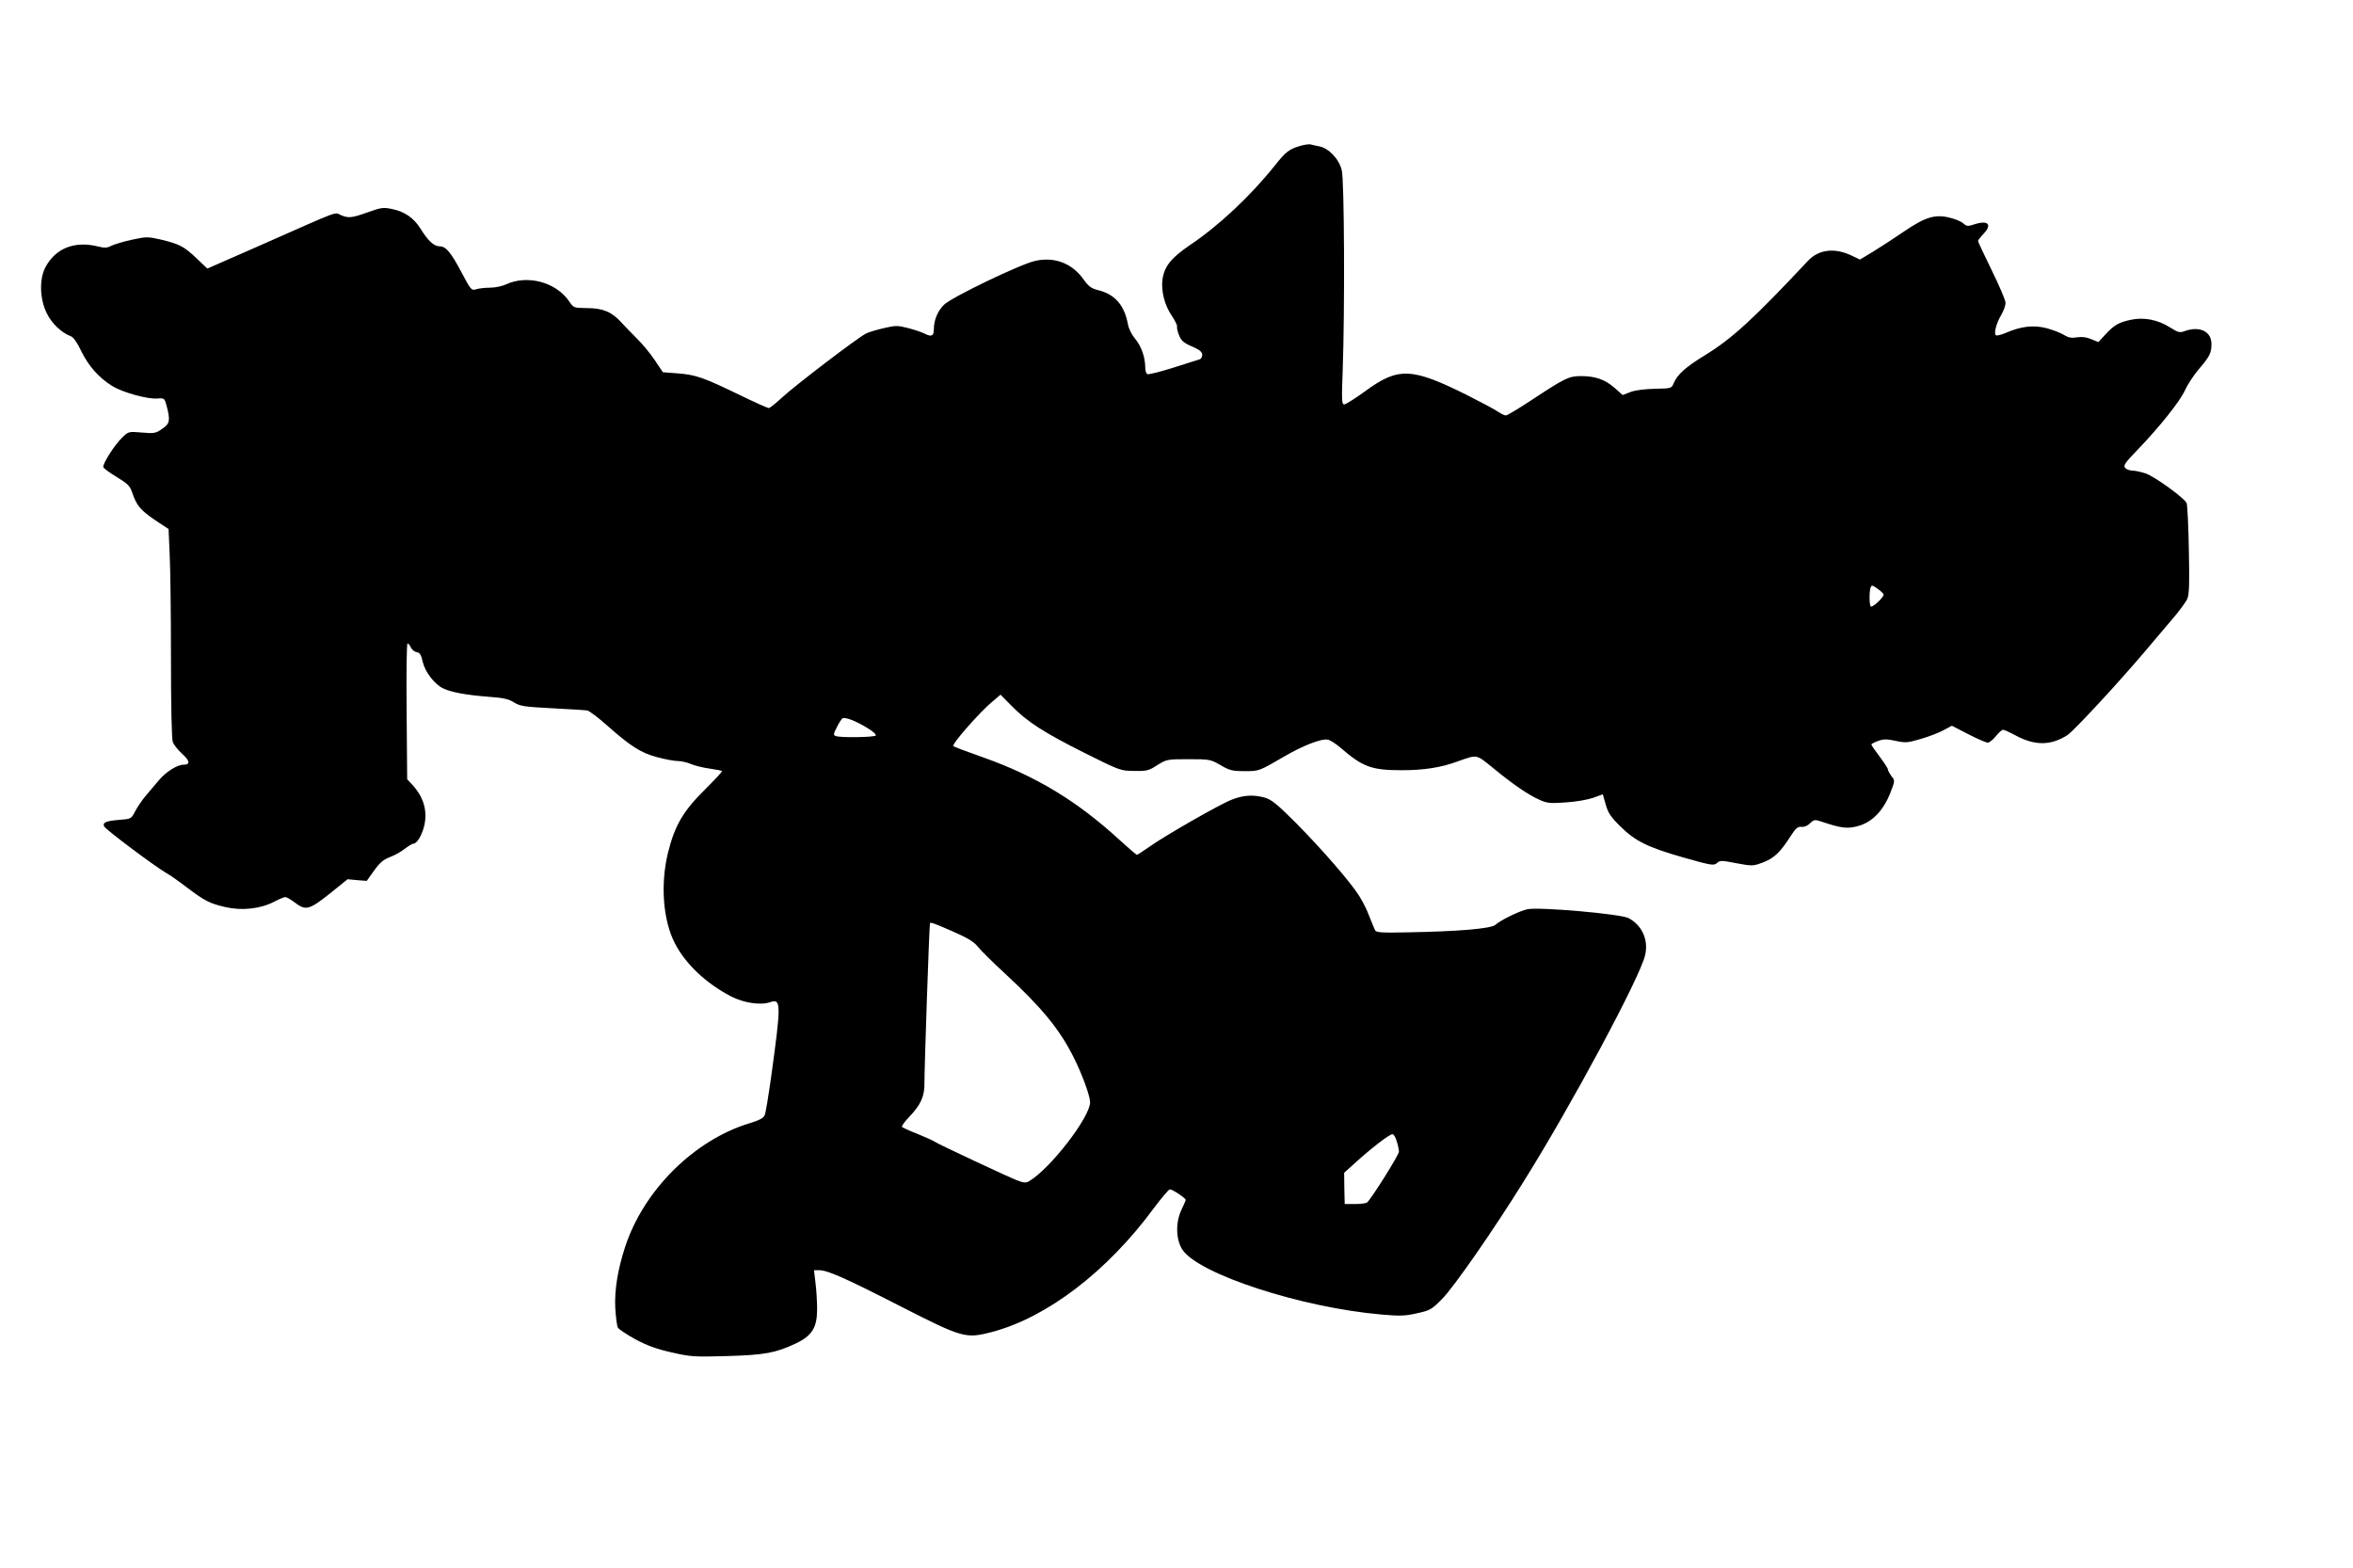 <?xml version="1.0" standalone="no"?>
<!DOCTYPE svg PUBLIC "-//W3C//DTD SVG 20010904//EN"
 "http://www.w3.org/TR/2001/REC-SVG-20010904/DTD/svg10.dtd">
<svg version="1.0" xmlns="http://www.w3.org/2000/svg"
 width="1280pt" height="853pt" viewBox="0 0 1280 853"
 preserveAspectRatio="xMidYMid meet">
<g transform="translate(0,853) scale(0.1,-0.1)"
fill="#000000" stroke="none">
<path d="M7075 7737 c-62 -18 -80 -32 -138 -105 -136 -170 -305 -328 -462
-434 -103 -70 -140 -115 -151 -186 -9 -62 11 -143 50 -199 18 -27 31 -53 29
-60 -2 -6 3 -27 11 -47 12 -30 26 -42 71 -61 41 -18 55 -30 55 -45 0 -11 -6
-22 -12 -24 -7 -2 -72 -23 -145 -46 -72 -23 -137 -39 -142 -35 -6 3 -11 20
-11 36 0 55 -22 117 -55 156 -18 21 -35 55 -39 78 -19 104 -70 163 -160 186
-40 10 -54 20 -83 61 -62 86 -156 122 -261 99 -79 -17 -456 -198 -497 -239
-35 -35 -55 -84 -55 -134 0 -35 -13 -42 -48 -24 -15 8 -56 22 -91 31 -58 15
-69 15 -133 0 -39 -9 -83 -22 -98 -30 -47 -24 -389 -285 -455 -347 -35 -32
-67 -58 -73 -58 -6 0 -80 33 -164 74 -190 92 -232 107 -332 115 l-80 6 -45 67
c-25 37 -68 89 -96 116 -27 27 -66 67 -85 88 -51 57 -101 78 -187 78 -72 1
-73 1 -97 37 -71 104 -227 146 -343 92 -21 -10 -60 -18 -88 -18 -27 0 -62 -4
-76 -9 -24 -7 -28 -3 -75 86 -62 117 -88 148 -123 148 -30 0 -64 31 -104 97
-36 57 -85 91 -150 105 -51 11 -61 10 -134 -16 -90 -32 -107 -34 -149 -16 -37
16 7 32 -432 -162 l-294 -129 -57 54 c-69 66 -94 79 -193 103 -74 17 -81 17
-160 0 -46 -10 -96 -25 -112 -33 -23 -12 -37 -13 -72 -4 -127 32 -232 -9 -287
-113 -34 -64 -31 -173 7 -249 27 -57 80 -107 133 -127 13 -5 35 -37 56 -82 39
-79 93 -141 166 -187 56 -35 191 -73 246 -69 40 3 40 2 52 -42 20 -78 17 -95
-25 -123 -34 -24 -43 -26 -110 -20 -73 6 -73 6 -108 -28 -41 -39 -107 -144
-102 -160 2 -7 35 -31 73 -54 61 -37 72 -48 85 -87 23 -68 44 -93 123 -147
l74 -49 6 -138 c4 -75 7 -330 7 -565 0 -264 4 -438 10 -456 6 -15 29 -44 51
-64 42 -37 45 -59 8 -59 -35 0 -96 -38 -136 -86 -21 -25 -53 -63 -71 -84 -18
-21 -43 -58 -56 -82 -22 -43 -23 -43 -87 -48 -72 -6 -91 -14 -83 -35 6 -16
272 -215 335 -252 21 -11 73 -48 116 -81 98 -74 124 -87 211 -107 88 -20 189
-9 262 29 27 14 55 26 62 26 7 0 31 -14 52 -30 59 -45 78 -40 189 48 l98 79
52 -5 52 -4 40 56 c30 42 51 60 85 73 25 9 61 29 81 45 20 15 41 28 46 28 20
0 45 39 59 91 22 83 0 163 -65 232 l-26 28 -3 370 c-2 203 0 369 5 369 4 0 13
-10 18 -22 6 -13 20 -24 32 -26 17 -2 24 -14 33 -54 13 -54 63 -119 109 -142
41 -21 127 -37 243 -46 85 -6 114 -12 144 -31 34 -21 56 -24 208 -32 94 -5
180 -10 191 -12 11 -3 56 -36 100 -75 134 -119 191 -156 280 -179 43 -12 94
-21 112 -21 19 0 50 -7 71 -16 20 -9 66 -20 101 -25 36 -5 67 -11 69 -14 2 -2
-41 -48 -95 -102 -117 -116 -162 -193 -199 -341 -42 -171 -28 -367 37 -493 57
-112 169 -218 305 -289 69 -36 162 -50 213 -32 61 21 61 -7 5 -413 -14 -99
-29 -190 -34 -201 -6 -16 -29 -28 -81 -44 -302 -91 -577 -364 -678 -672 -41
-125 -59 -238 -54 -334 3 -49 9 -96 14 -106 5 -9 47 -37 94 -63 63 -34 114
-53 198 -72 105 -24 123 -25 302 -20 206 6 264 17 373 68 90 43 117 87 117
188 0 42 -4 106 -9 144 l-8 67 29 0 c45 0 144 -44 445 -198 335 -171 352 -175
494 -138 300 79 628 330 881 674 42 56 81 102 87 102 14 0 86 -48 86 -57 0 -4
-10 -27 -22 -52 -34 -69 -32 -164 4 -219 88 -133 646 -315 1082 -353 102 -9
131 -8 195 7 70 15 79 20 136 78 63 63 282 378 445 641 259 414 631 1107 659
1228 20 83 -16 164 -91 203 -43 22 -482 61 -548 48 -41 -8 -147 -59 -175 -85
-24 -21 -201 -36 -479 -41 -142 -3 -170 -1 -176 12 -4 8 -18 42 -31 75 -12 33
-37 83 -55 111 -47 75 -200 251 -343 396 -105 105 -134 128 -171 139 -62 17
-116 14 -179 -11 -65 -25 -362 -195 -448 -256 -34 -24 -65 -44 -68 -44 -4 0
-46 36 -94 80 -232 213 -457 349 -746 451 -83 29 -154 56 -159 60 -11 9 144
186 212 242 l45 38 61 -62 c85 -86 171 -142 396 -255 194 -97 196 -97 270 -98
69 -1 80 2 126 32 50 31 53 32 169 32 115 0 120 -1 174 -32 49 -29 65 -33 131
-33 80 0 77 -1 215 79 106 62 206 100 239 92 14 -3 46 -24 71 -46 118 -102
167 -120 329 -120 120 0 212 14 300 46 116 41 103 43 202 -37 106 -87 189
-144 251 -171 40 -18 58 -19 142 -13 53 3 119 15 148 25 l52 19 16 -56 c13
-46 28 -68 78 -117 82 -82 150 -115 345 -171 152 -43 165 -45 182 -30 16 15
25 15 106 -1 87 -16 90 -16 146 5 60 23 94 56 151 146 26 40 37 49 56 47 14
-2 33 5 47 19 22 21 27 21 61 10 109 -37 145 -41 203 -24 75 21 135 84 172
177 27 69 27 70 7 94 -10 14 -19 30 -19 36 0 6 -21 38 -45 70 -25 33 -45 62
-45 66 0 3 16 12 36 19 30 11 48 11 95 1 54 -12 66 -11 137 10 42 12 98 33
123 47 l47 25 89 -46 c49 -25 97 -46 106 -46 9 0 29 16 44 35 15 19 33 35 39
35 6 0 36 -13 67 -30 106 -57 191 -57 282 0 34 21 277 283 435 470 39 47 102
120 138 163 37 43 73 92 81 110 10 25 12 82 8 267 -2 129 -8 243 -12 253 -11
27 -174 145 -224 162 -25 8 -57 15 -72 15 -14 0 -32 7 -39 15 -10 13 0 28 67
97 122 127 233 266 260 327 13 29 46 79 72 110 61 71 71 90 71 140 0 68 -64
99 -145 70 -27 -10 -36 -8 -79 19 -67 43 -144 58 -216 42 -65 -14 -91 -29
-139 -82 l-36 -39 -39 16 c-26 11 -51 14 -77 10 -30 -5 -47 -2 -71 13 -18 11
-62 28 -96 37 -71 18 -138 10 -221 -26 -24 -10 -47 -16 -53 -13 -13 8 0 62 28
110 13 22 24 52 24 66 0 14 -34 94 -75 177 -41 84 -75 156 -75 160 0 4 14 22
31 40 48 51 23 75 -53 50 -33 -11 -40 -10 -57 5 -10 10 -43 24 -72 31 -80 21
-133 6 -248 -72 -53 -36 -129 -86 -170 -111 l-73 -44 -42 20 c-94 46 -181 36
-240 -26 -298 -318 -414 -424 -559 -513 -108 -66 -152 -106 -172 -153 -12 -29
-13 -29 -101 -31 -54 -1 -106 -7 -133 -17 l-44 -17 -45 40 c-52 45 -104 63
-182 63 -65 0 -86 -10 -265 -128 -71 -47 -136 -86 -143 -86 -8 0 -26 9 -41 19
-15 11 -90 51 -167 90 -304 152 -377 155 -556 24 -55 -40 -107 -73 -116 -73
-13 0 -14 23 -8 183 12 334 9 1037 -5 1091 -15 62 -71 120 -123 130 -21 4 -43
9 -49 11 -7 1 -30 -2 -52 -8z m3171 -2439 c7 -11 -51 -68 -68 -68 -9 0 -11 81
-2 104 5 14 10 13 35 -5 16 -11 32 -25 35 -31z m-5528 -728 c29 -17 50 -36 46
-41 -6 -10 -193 -13 -218 -3 -13 5 -13 11 6 47 11 23 25 45 31 49 14 9 73 -14
135 -52z m465 -1107 c84 -37 115 -56 138 -85 17 -21 83 -86 147 -145 199 -184
297 -303 374 -458 44 -87 88 -208 88 -241 0 -82 -220 -366 -334 -431 -16 -9
-30 -7 -66 7 -55 22 -431 198 -445 209 -5 4 -46 23 -90 41 -44 17 -83 35 -88
39 -4 4 13 28 38 54 65 68 85 113 84 189 -1 58 26 860 30 866 3 6 24 -1 124
-45z m2415 -1142 c7 -21 12 -46 12 -56 0 -18 -154 -263 -174 -277 -6 -4 -36
-8 -66 -8 l-55 0 -2 85 -1 85 72 65 c86 77 175 145 191 145 7 0 17 -17 23 -39z"/>
</g>
</svg>
